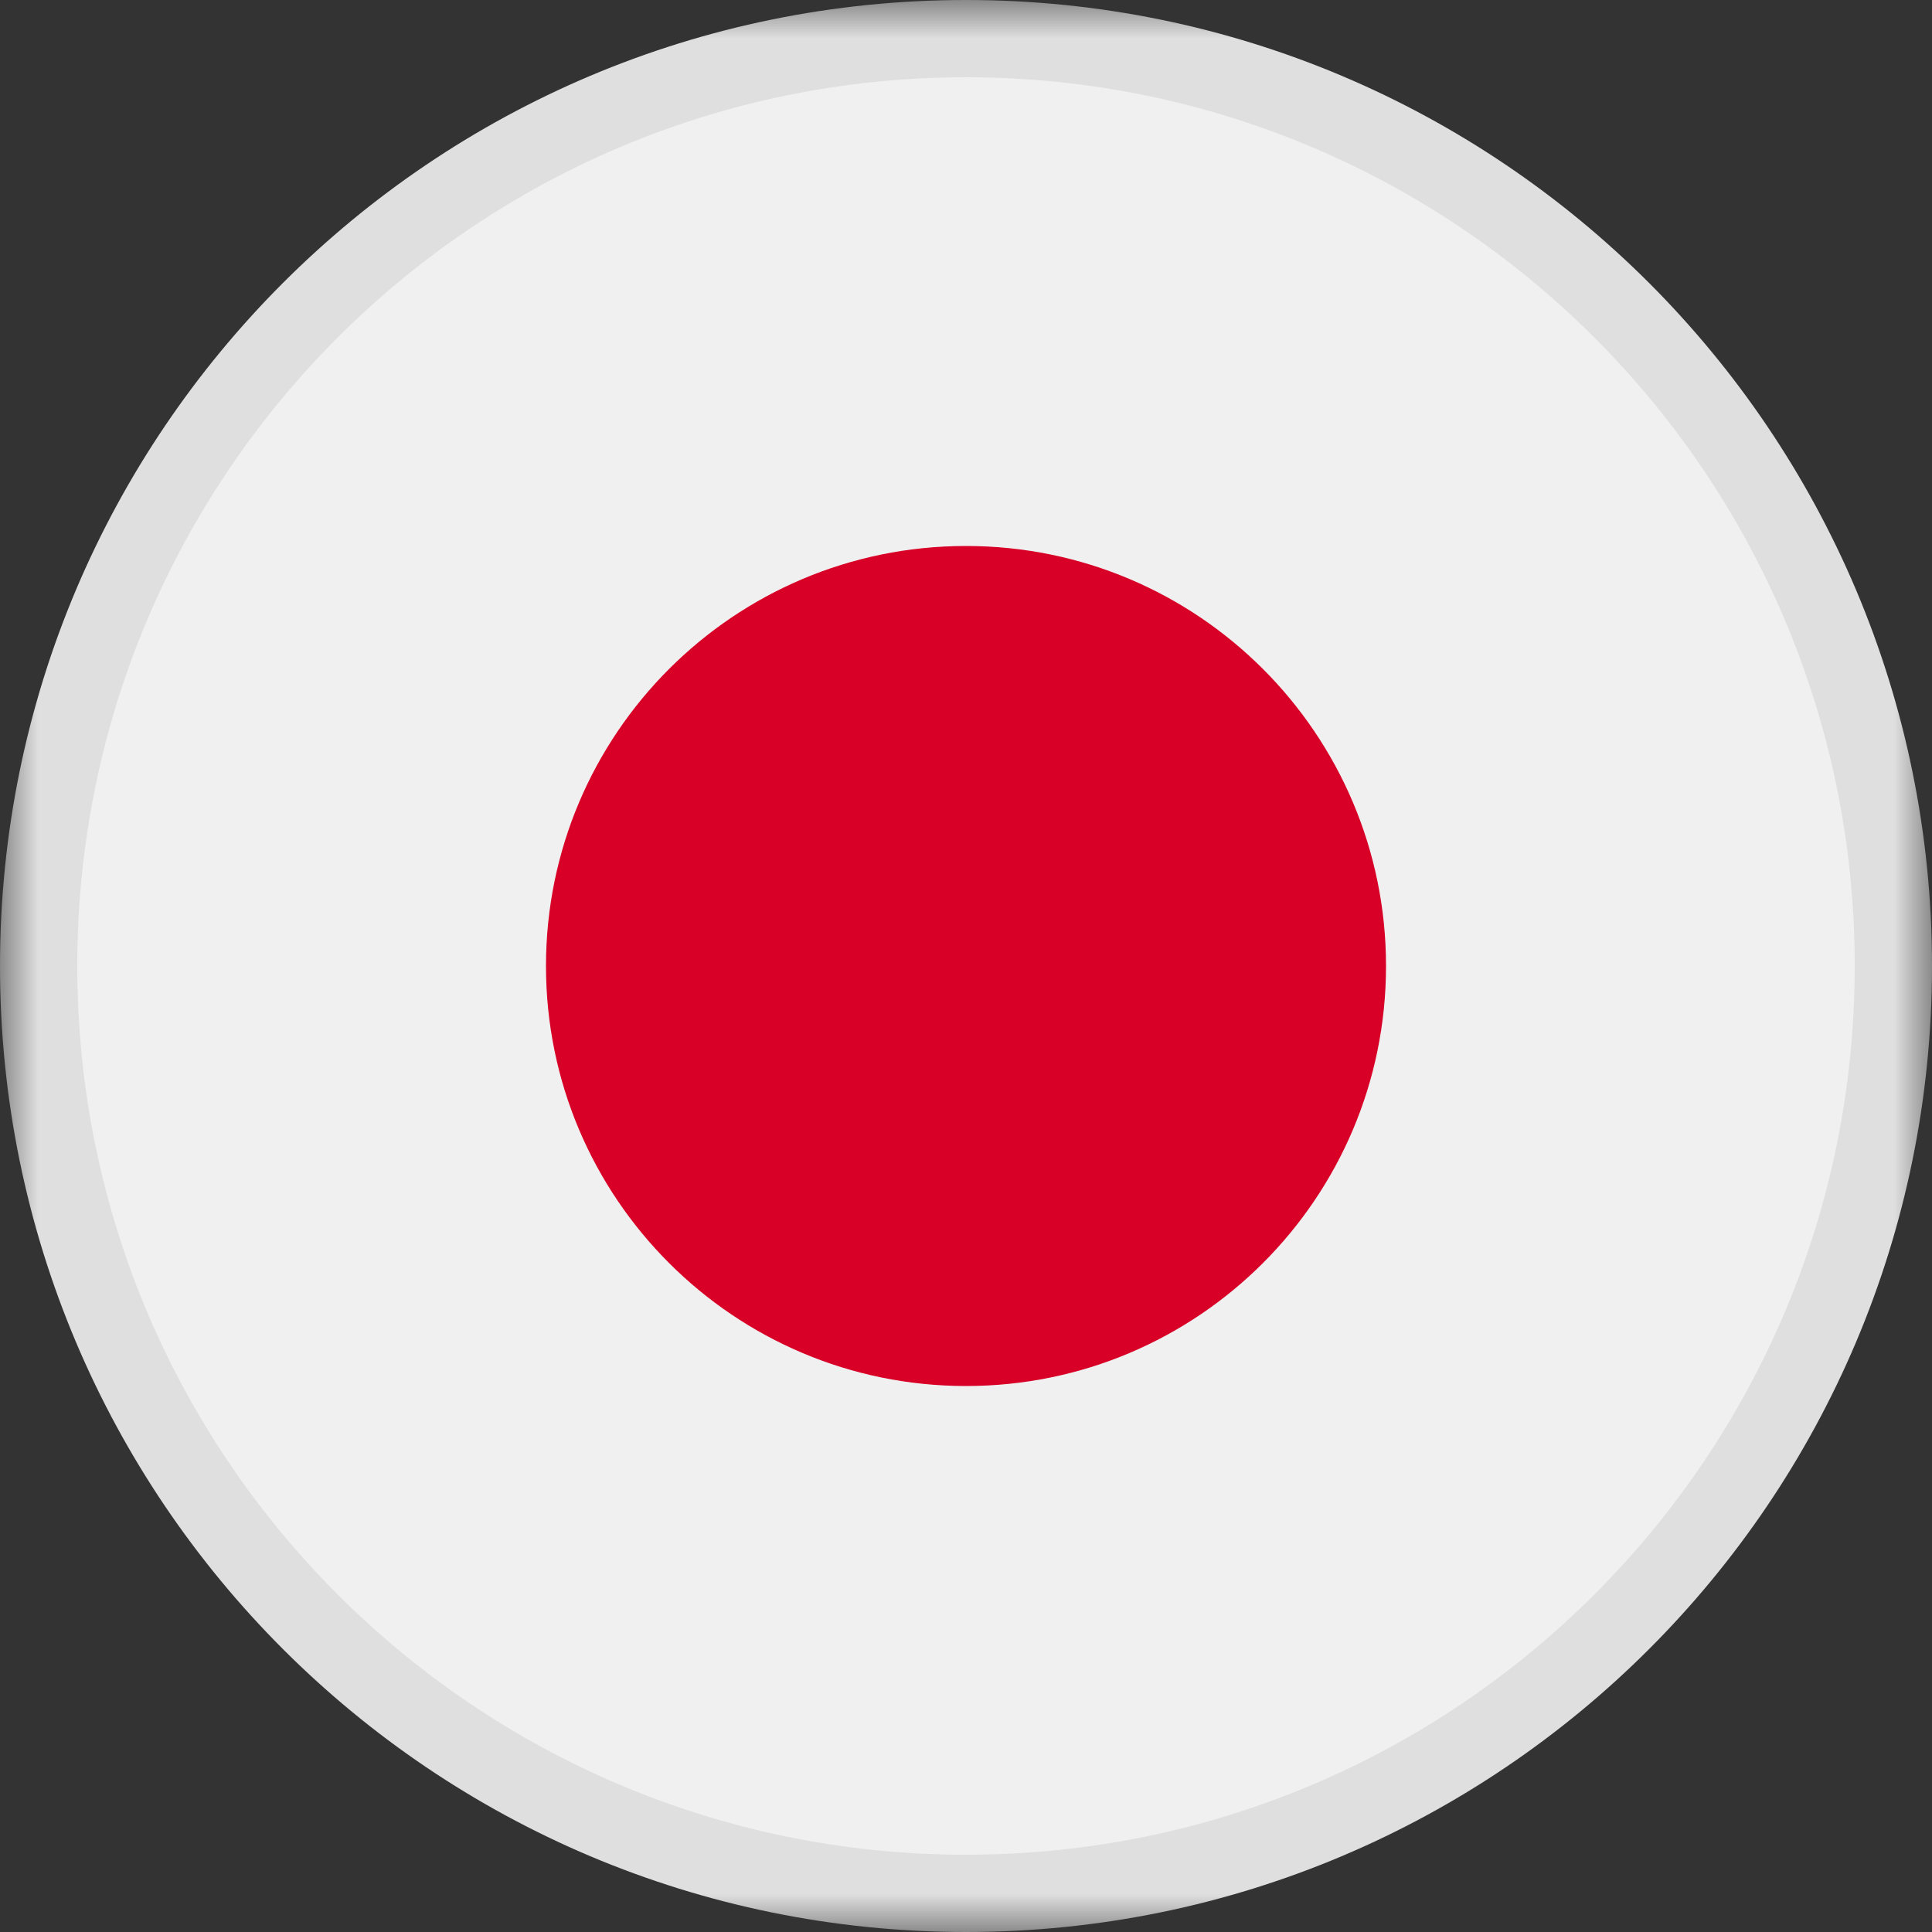 <svg width="25" height="25" viewBox="0 0 25 25" fill="none" xmlns="http://www.w3.org/2000/svg">
<rect x="0" y="0" width="25" height="25" fill="#333333" stroke="none"/>
<g clip-path="url(#clip0_714_1596)">
<mask id="mask0_714_1596" style="mask-type:luminance" maskUnits="userSpaceOnUse" x="0" y="0" width="25" height="25">
<path d="M25 0H0V25H25V0Z" fill="white"/>
</mask>
<g mask="url(#mask0_714_1596)">
<path d="M24.5 12.5C24.5 19.128 19.128 24.5 12.5 24.5C5.873 24.5 0.5 19.128 0.5 12.5C0.5 5.873 5.873 0.5 12.5 0.5C19.128 0.5 24.5 5.873 24.5 12.5Z" fill="#F0F0F0" stroke="#DFDFDF"/>
<path d="M12.5 17.935C15.502 17.935 17.935 15.502 17.935 12.5C17.935 9.499 15.502 7.065 12.5 7.065C9.499 7.065 7.065 9.499 7.065 12.5C7.065 15.502 9.499 17.935 12.5 17.935Z" fill="#D80027"/>
</g>
</g>
<defs>
<clipPath id="clip0_714_1596">
<rect width="25" height="25" fill="white"/>
</clipPath>
</defs>
</svg>
